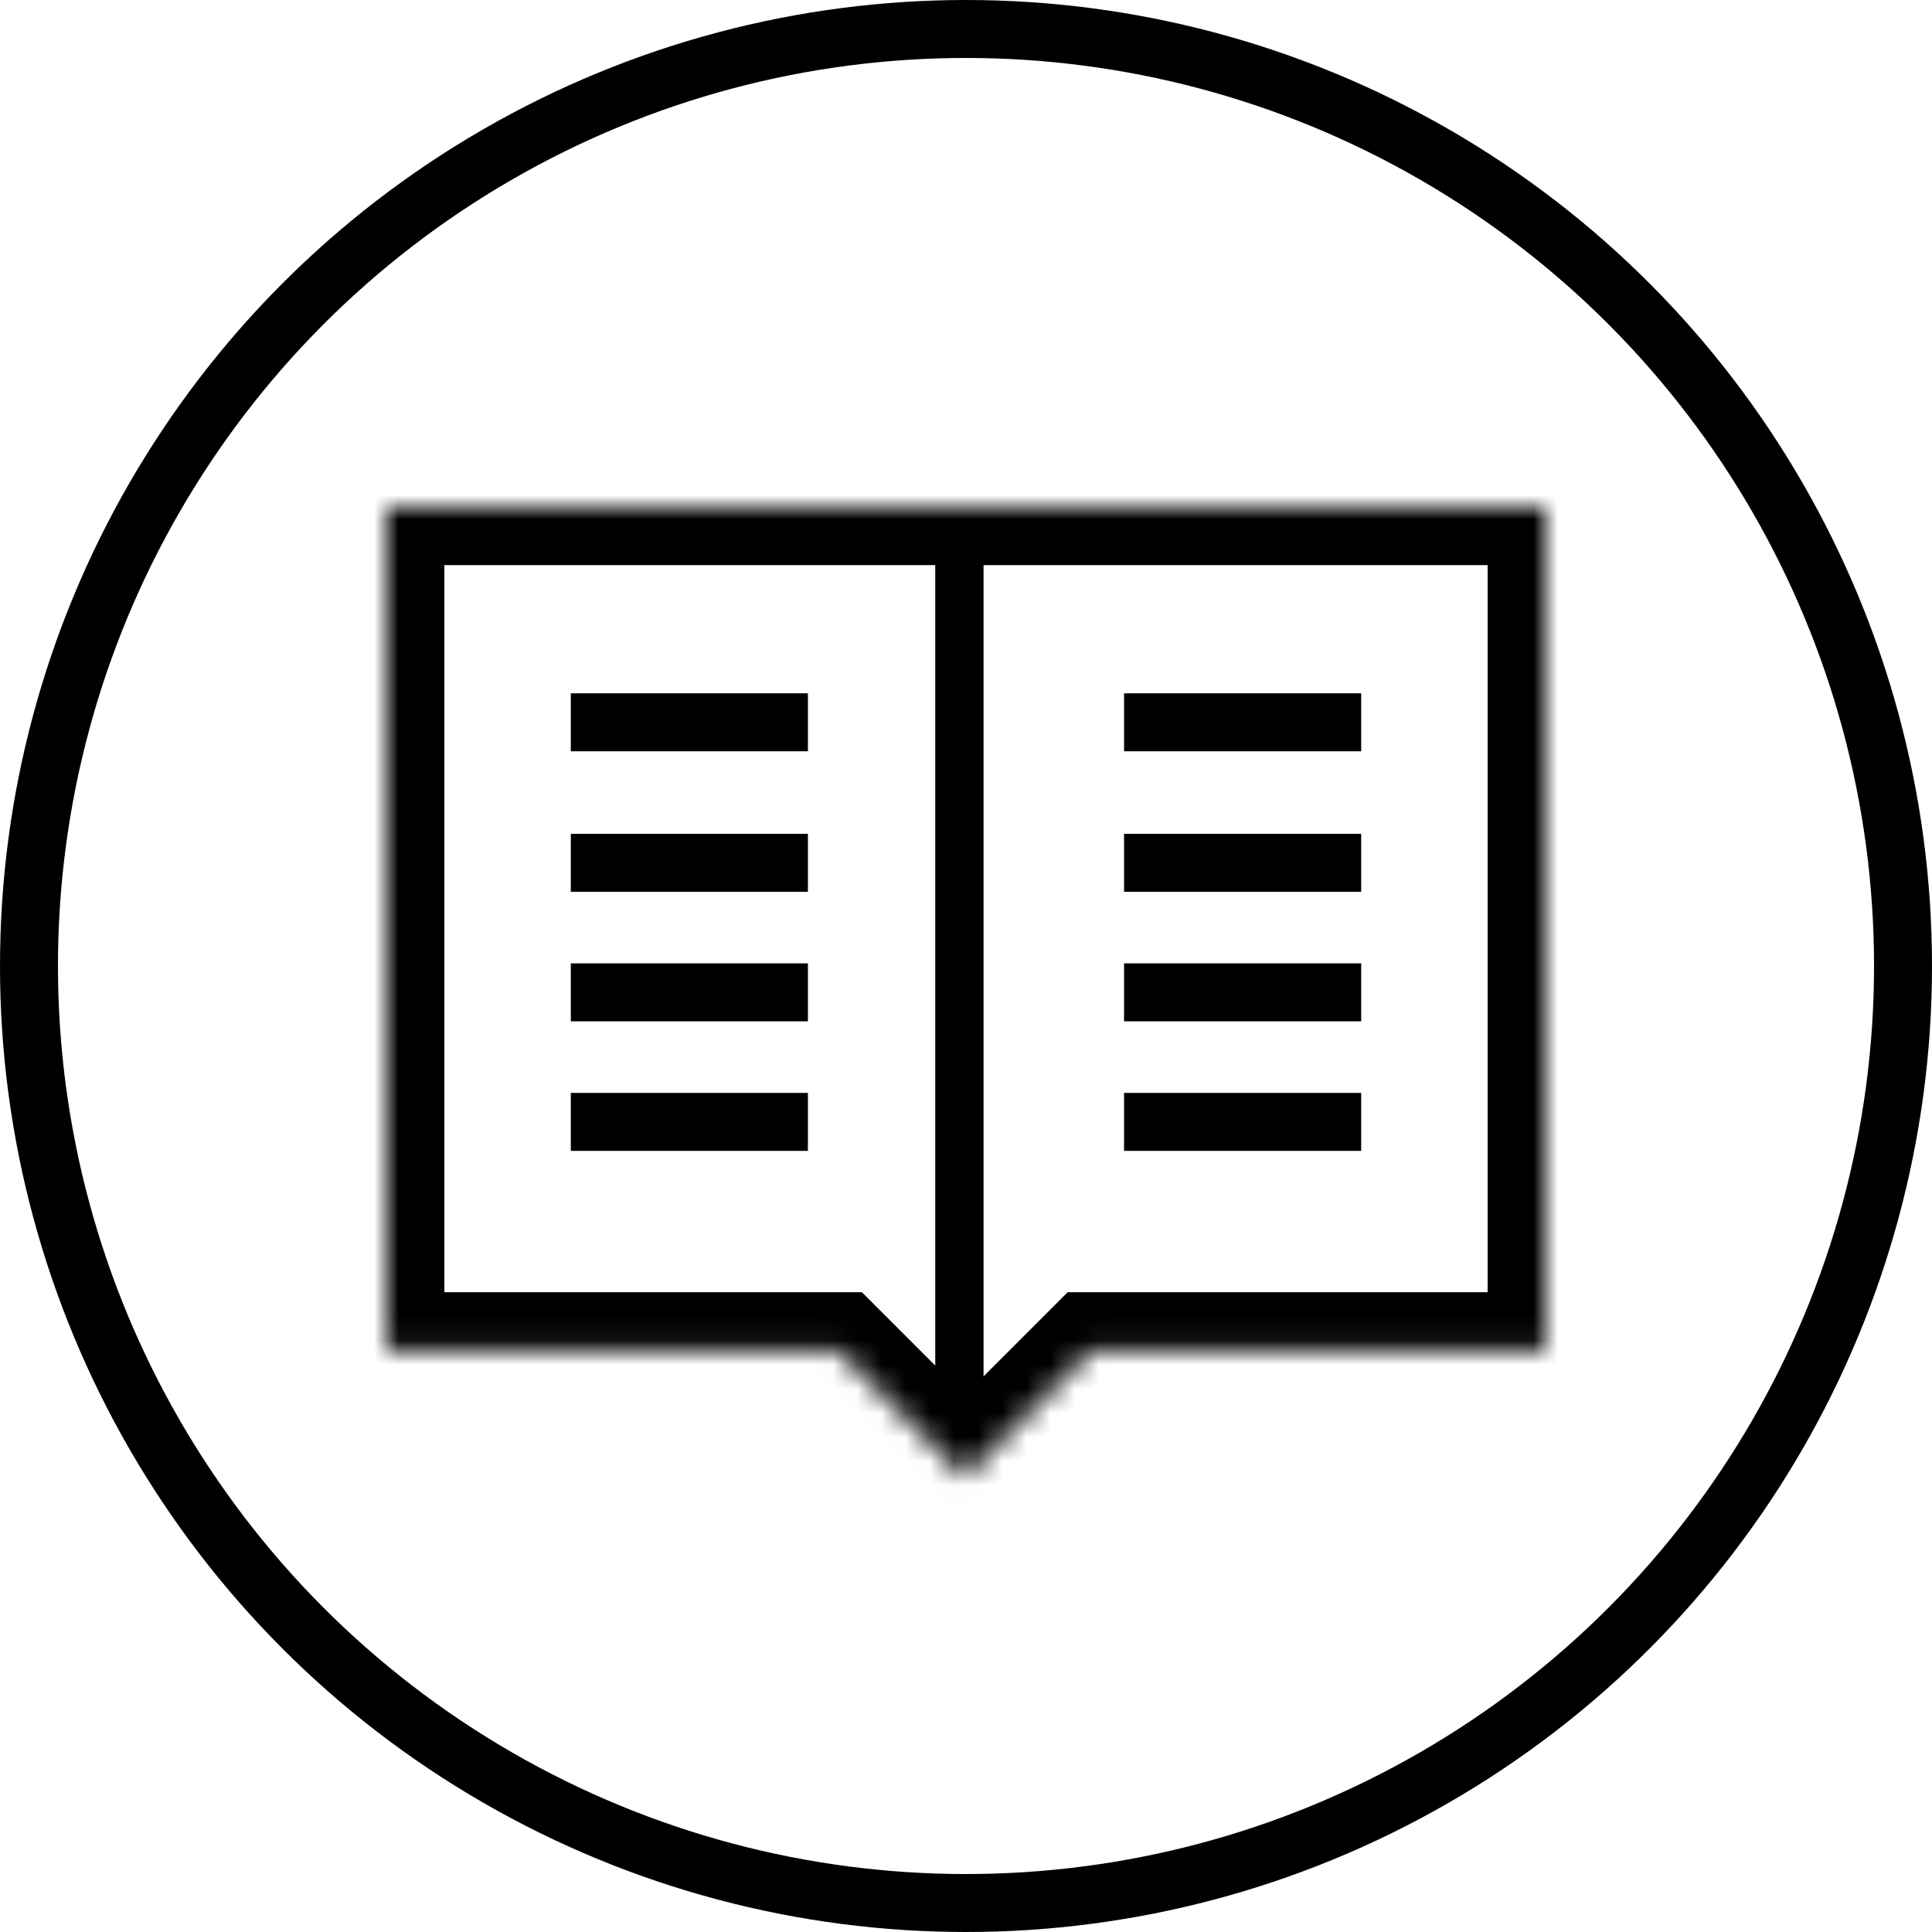 <svg width="80" height="80" viewBox="0 0 80 80" fill="none" xmlns="http://www.w3.org/2000/svg">
<circle cx="40" cy="40" r="38.8" stroke="black" stroke-width="2.4"/>
<mask id="path-2-inside-1_4134_1574" fill="white">
<path fill-rule="evenodd" clip-rule="evenodd" d="M64 21H16V55.909H34.696L39.95 61.163L45.204 55.909H64V21Z"/>
</mask>
<path d="M16 21V18.6H13.6V21H16ZM64 21H66.4V18.6H64V21ZM16 55.909H13.6V58.309H16V55.909ZM34.696 55.909L36.393 54.212L35.69 53.509H34.696V55.909ZM39.95 61.163L38.253 62.86L39.95 64.557L41.647 62.86L39.95 61.163ZM45.204 55.909V53.509H44.209L43.507 54.212L45.204 55.909ZM64 55.909V58.309H66.4V55.909H64ZM16 23.4H64V18.6H16V23.4ZM18.4 55.909V21H13.6V55.909H18.4ZM34.696 53.509H16V58.309H34.696V53.509ZM41.647 59.466L36.393 54.212L32.999 57.606L38.253 62.86L41.647 59.466ZM43.507 54.212L38.253 59.466L41.647 62.86L46.901 57.606L43.507 54.212ZM64 53.509H45.204V58.309H64V53.509ZM61.6 21V55.909H66.4V21H61.6Z" fill="black" mask="url(#path-2-inside-1_4134_1574)"/>
<path d="M23.636 29.909H33.454" stroke="black" stroke-width="2.4"/>
<path d="M46.545 29.909H56.364" stroke="black" stroke-width="2.4"/>
<path d="M23.636 35.727H33.454" stroke="black" stroke-width="2.4"/>
<path d="M46.545 35.727H56.364" stroke="black" stroke-width="2.4"/>
<path d="M23.636 41.091H33.454" stroke="black" stroke-width="2.4"/>
<path d="M46.545 41.091H56.364" stroke="black" stroke-width="2.4"/>
<path d="M23.636 46.455H33.454" stroke="black" stroke-width="2.4"/>
<path d="M46.545 46.455H56.364" stroke="black" stroke-width="2.4"/>
<path d="M39.727 22.5V58.5" stroke="black" stroke-width="2"/>
</svg>
